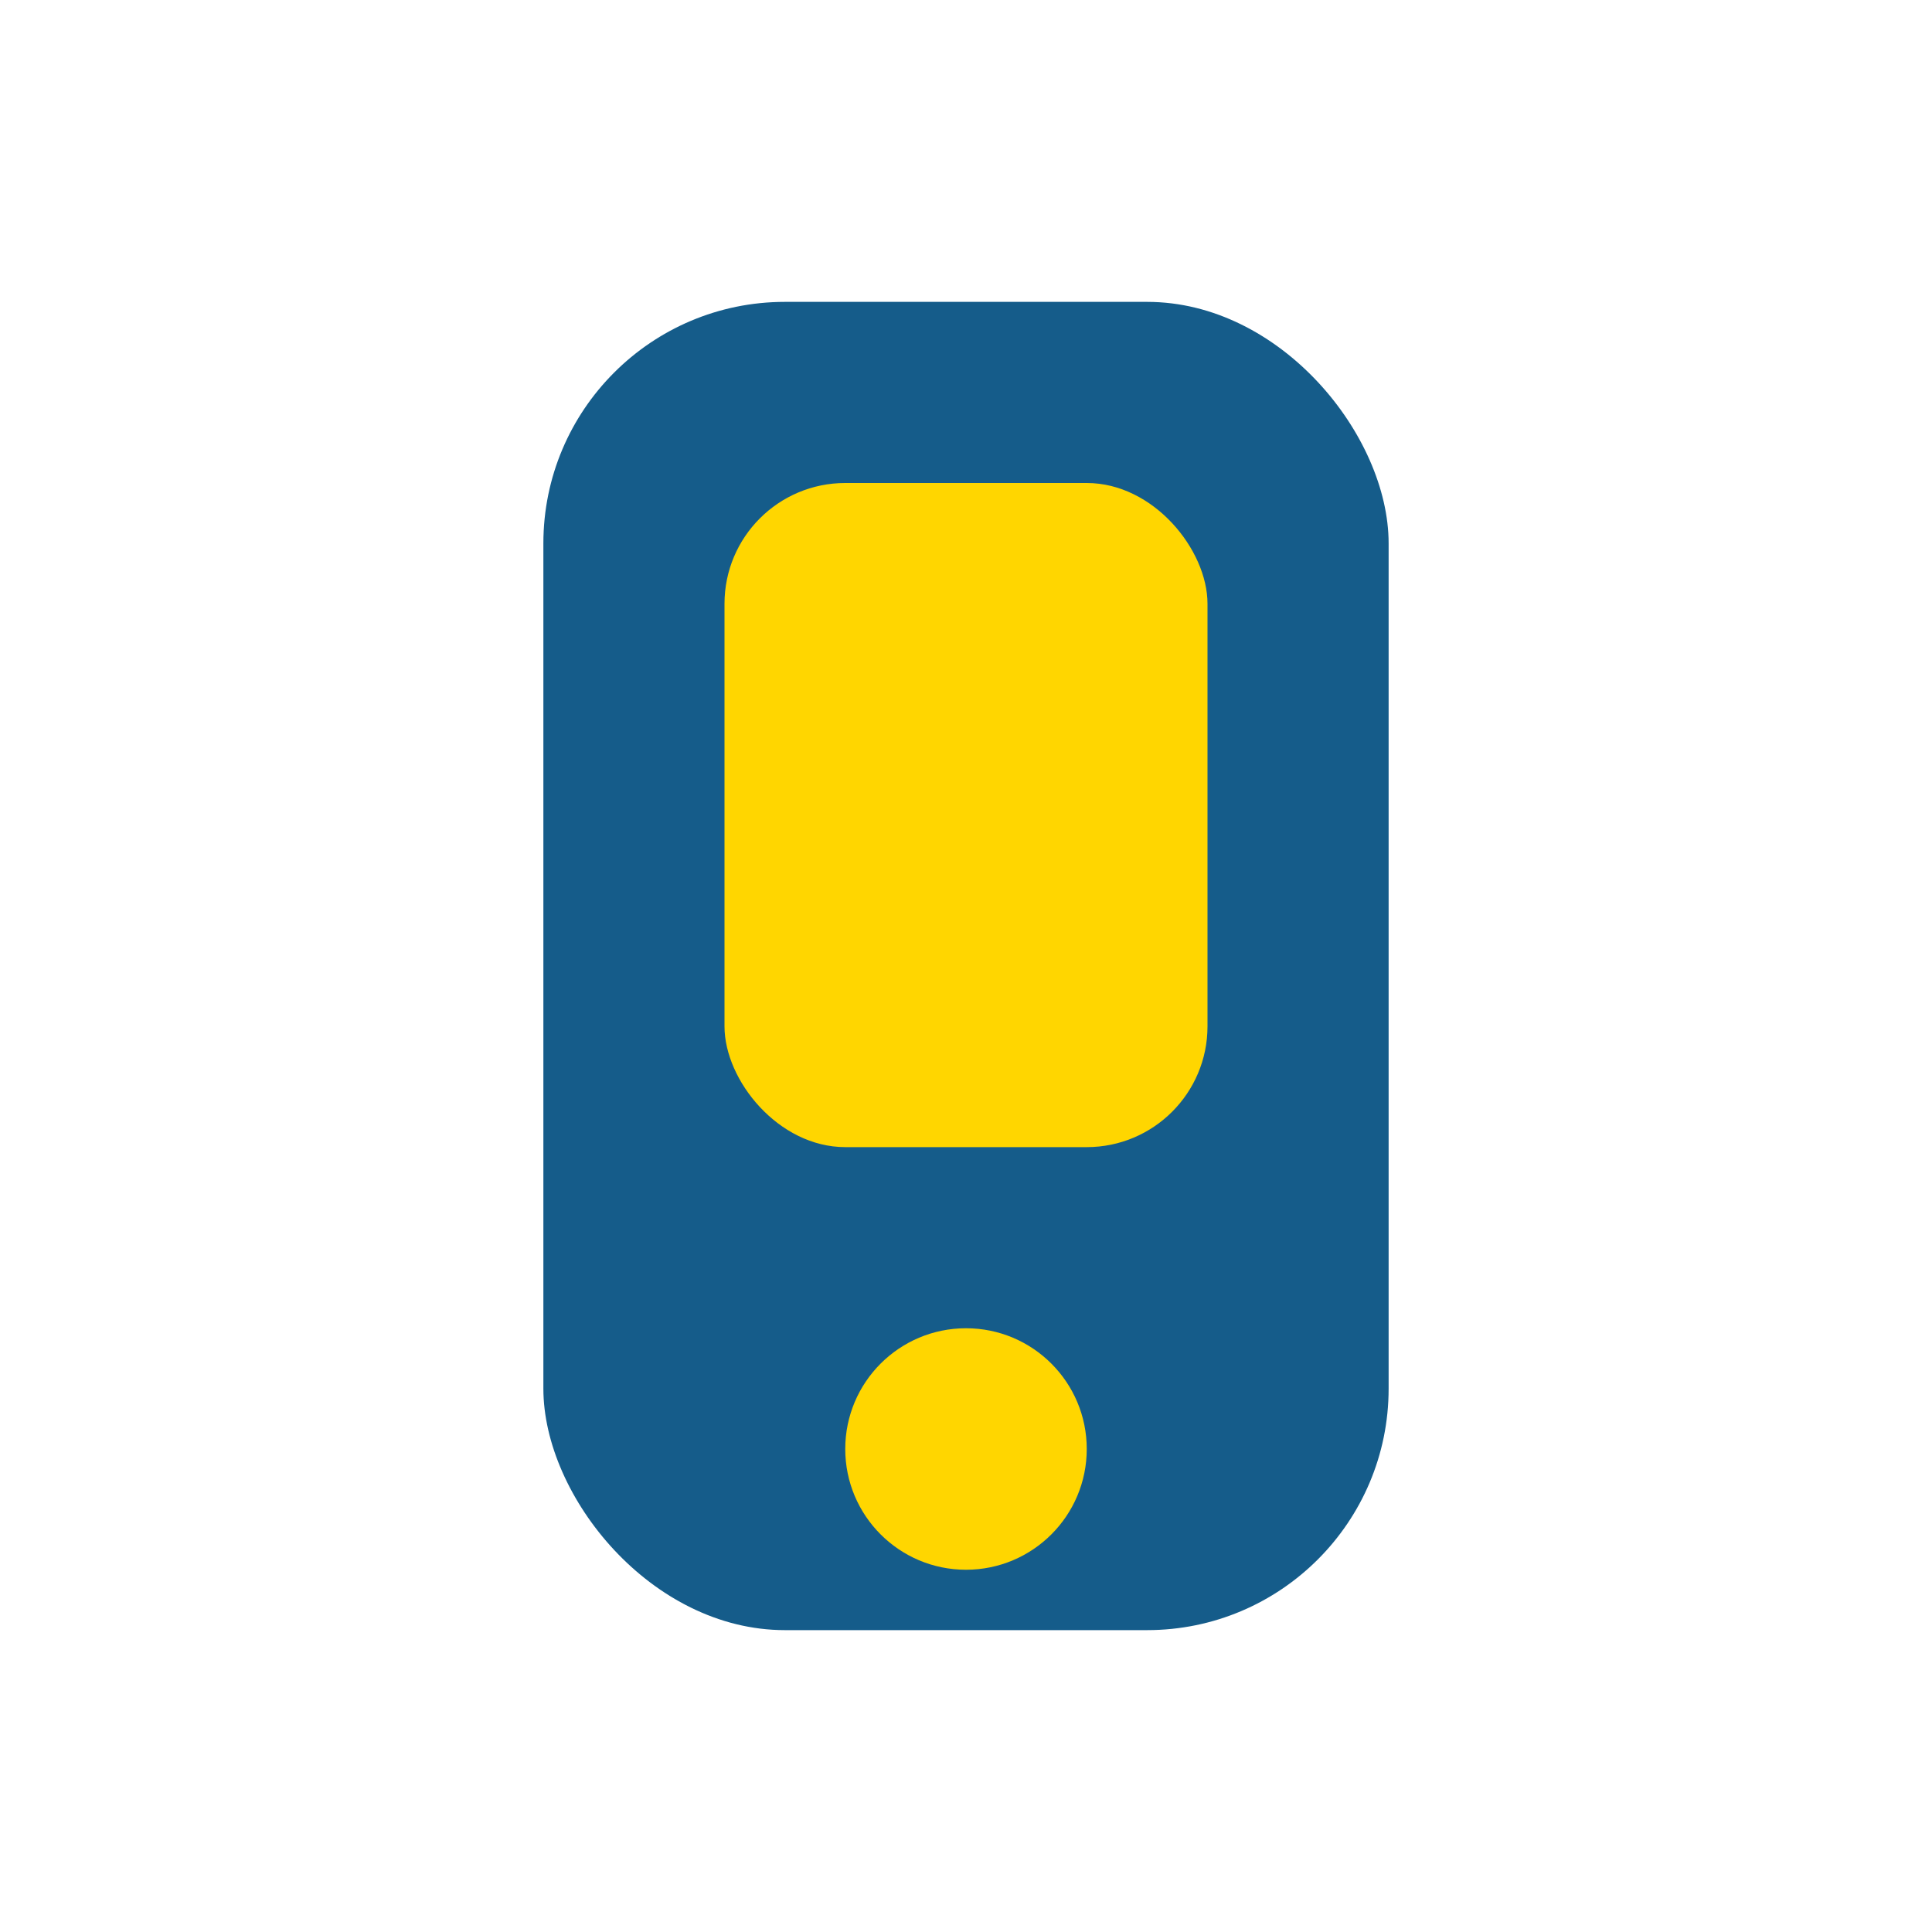 <?xml version="1.0" encoding="UTF-8"?>
<svg xmlns="http://www.w3.org/2000/svg" viewBox="0 0 32 32" width="32" height="32"><rect x="9" y="5" width="14" height="22" rx="4" fill="#155C8A"/><rect x="12" y="8" width="8" height="11" rx="2" fill="#FFD600"/><circle cx="16" cy="24" r="2" fill="#FFD600"/></svg>